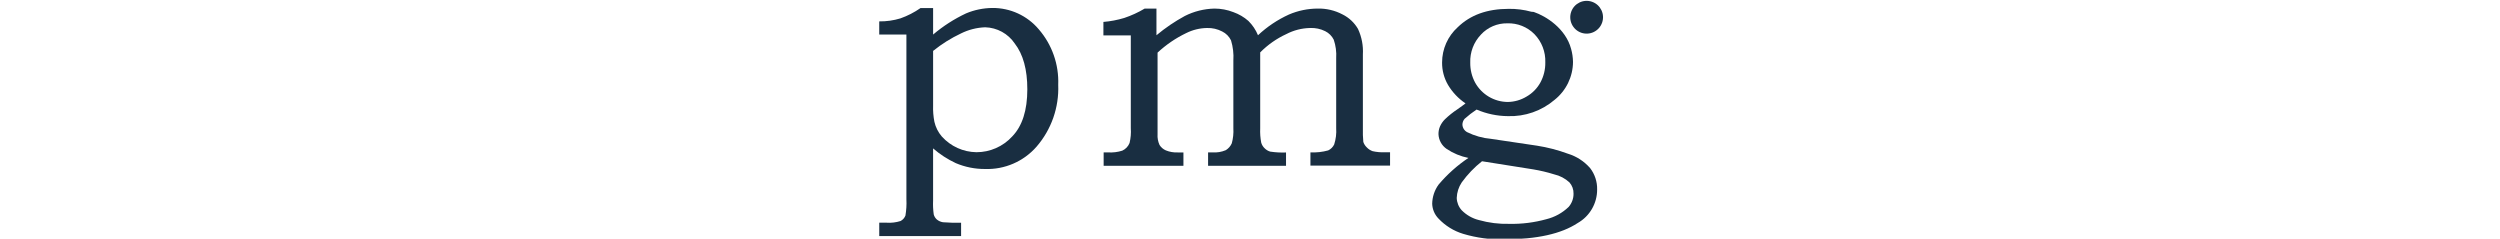 <svg xmlns="http://www.w3.org/2000/svg" id="pmg" width="1571.34" height="150" viewBox="0 0 1571.34 150"><defs><style>.cls-1{fill:#192e41;}</style></defs><path class="cls-1" d="M999.44,105.65c-3.74-4.28-8.6-7.43-14.05-9.07-6.25-2.3-12.72-3.98-19.3-5.01l-28.91-4.3c-5.22-.45-10.31-1.87-15-4.19-1.79-.94-2.94-2.78-3-4.81.03-1.33.52-2.61,1.4-3.61,2.36-2.11,4.86-4.05,7.5-5.8,6.23,2.67,12.93,4.08,19.7,4.13,10.71.37,21.16-3.28,29.32-10.23,7.28-5.79,11.54-14.56,11.59-23.86-.05-2.8-.46-5.59-1.23-8.28-3.41-12.65-15.61-20.45-23.45-23.11l-1.53-.14c-4.61-1.26-9.37-1.87-14.15-1.81-13.64,0-24.17,3.85-32.11,11.56-6.25,5.66-9.82,13.69-9.82,22.13-.06,4.95,1.23,9.83,3.72,14.11,2.77,4.64,6.53,8.6,11.01,11.63-1.02.82-2.73,2.05-5.11,3.72-2.8,1.85-5.42,3.95-7.84,6.27-1.3,1.3-2.36,2.82-3.1,4.5-.65,1.53-.97,3.18-.95,4.84.15,3.75,2.07,7.21,5.18,9.31,4.13,2.75,8.77,4.67,13.64,5.63-7,4.69-13.32,10.33-18.75,16.77-2.55,3.51-3.96,7.73-4.02,12.07.12,3.49,1.54,6.81,3.99,9.31,4.25,4.49,9.59,7.8,15.51,9.58,8.42,2.52,17.19,3.68,25.98,3.41,20.32,0,35.65-3.41,45.99-10.23,7.58-4.3,12.24-12.36,12.2-21.07.11-4.85-1.44-9.59-4.4-13.43ZM930.81,21.75c4.27-4.62,10.31-7.2,16.6-7.09,6.39-.21,12.57,2.26,17.05,6.82,4.6,4.74,7.06,11.16,6.82,17.76.07,4.39-.99,8.72-3.07,12.58-2.02,3.7-5.03,6.77-8.69,8.86-3.58,2.18-7.68,3.35-11.86,3.41-8.5-.07-16.3-4.69-20.45-12.1-2.1-3.87-3.17-8.21-3.1-12.61-.24-6.54,2.18-12.9,6.72-17.63ZM985.9,130.1c-3.89,3.74-8.7,6.38-13.94,7.67-7.6,2.11-15.47,3.1-23.35,2.93-6.45.17-12.88-.64-19.09-2.39-4.09-1.02-7.81-3.14-10.77-6.14-1.94-2.12-3.05-4.87-3.14-7.74.11-3.49,1.2-6.88,3.14-9.78,3.61-5,7.9-9.48,12.75-13.3l32.22,5.11c4.45.75,8.85,1.79,13.16,3.14,3.58.81,6.89,2.55,9.58,5.05,1.72,1.95,2.64,4.49,2.56,7.09.03,3.07-1.08,6.04-3.1,8.35Z"></path><path class="cls-1" d="M552.63,21.72v-8.28c4.5.06,8.99-.57,13.3-1.88,4.5-1.59,8.76-3.78,12.68-6.51h7.88v16.67c6.28-5.32,13.24-9.79,20.69-13.3,5.25-2.21,10.88-3.36,16.57-3.41,11.21-.09,21.88,4.81,29.11,13.36,8.38,9.65,12.77,22.14,12.27,34.91.57,14.24-4.31,28.16-13.64,38.93-8.14,9.29-20.01,14.43-32.35,14.01-6.31.04-12.57-1.21-18.38-3.68-5.17-2.41-9.98-5.53-14.28-9.27v32.83c-.13,2.9,0,5.81.41,8.69.32,1.24,1.01,2.36,1.98,3.2,1.1.9,2.42,1.48,3.82,1.7,3.79.3,7.59.4,11.39.31v8.39h-51.44v-8.42h4.5c3.02.22,6.05-.14,8.93-1.06,1.39-.74,2.46-1.95,3.03-3.41.57-3.38.78-6.81.61-10.23V21.72h-17.08ZM586.49,31.95v34.4c-.12,3.43.16,6.86.82,10.23.77,3.4,2.37,6.56,4.64,9.2,5.56,6.2,13.46,9.78,21.78,9.89,8.55.01,16.7-3.58,22.47-9.89,6.34-6.55,9.51-16.43,9.51-29.66,0-12.41-2.63-21.95-7.88-28.74-4.19-6.24-11.14-10.05-18.65-10.23-5.26.2-10.42,1.51-15.14,3.85-6.27,2.96-12.17,6.65-17.56,11.01v-.07Z"></path><path class="cls-1" d="M693.53,22.27v-8.49c4.44-.36,8.83-1.2,13.09-2.49,4.48-1.5,8.79-3.47,12.85-5.9h7.4v16.77c5.52-4.61,11.48-8.66,17.8-12.1,5.79-2.93,12.16-4.52,18.65-4.67,4.08,0,8.13.76,11.93,2.25,3.46,1.23,6.65,3.1,9.41,5.52,2.59,2.57,4.65,5.63,6.03,9,5.73-5.37,12.29-9.77,19.43-13.02,5.73-2.46,11.9-3.74,18.14-3.75,5.4-.12,10.73,1.14,15.51,3.65,4.09,2.02,7.49,5.2,9.78,9.14,2.33,5.02,3.39,10.53,3.07,16.06v46.36c-.08,2.87,0,5.74.27,8.59.42,1.3,1.16,2.47,2.15,3.41,1.02,1.1,2.3,1.93,3.72,2.42,2.55.57,5.16.8,7.77.68h3.17v8.39h-50.05v-8.32c3.76.19,7.52-.22,11.15-1.23,1.66-.77,2.99-2.1,3.78-3.75,1.06-3.3,1.49-6.77,1.26-10.23v-44.01c.25-3.93-.27-7.87-1.53-11.59-1.16-2.32-3.03-4.2-5.35-5.35-2.96-1.48-6.24-2.17-9.55-2.01-5.19.11-10.29,1.41-14.9,3.82-6.13,2.82-11.69,6.73-16.43,11.52v47.73c-.14,3.03.08,6.06.65,9.03.4,1.37,1.16,2.61,2.22,3.58.95.94,2.12,1.63,3.41,2.01,3.29.5,6.63.69,9.95.55v8.39h-48.99v-8.45h2.8c2.86.21,5.72-.27,8.35-1.4,1.66-1.02,2.97-2.52,3.75-4.3.85-3.08,1.18-6.29.99-9.48v-42.55c.28-4.28-.22-8.58-1.47-12.68-1.17-2.43-3.13-4.4-5.56-5.59-2.92-1.53-6.18-2.28-9.48-2.18-4.56.06-9.05,1.16-13.13,3.2-6.58,3.16-12.65,7.3-18,12.27v51.21c-.16,2.34.26,4.68,1.23,6.82.94,1.51,2.32,2.7,3.95,3.41,2.34.96,4.87,1.4,7.4,1.3h3.68v8.39h-50.15v-8.42h2.69c3.05.21,6.12-.16,9.03-1.09,2.09-.95,3.72-2.68,4.57-4.81.73-3.03,1-6.16.78-9.27V22.27h-17.25Z"></path><circle class="cls-1" cx="997.26" cy="10.85" r="10.3" transform="translate(656.92 948.29) rotate(-70.67)"></circle></svg>